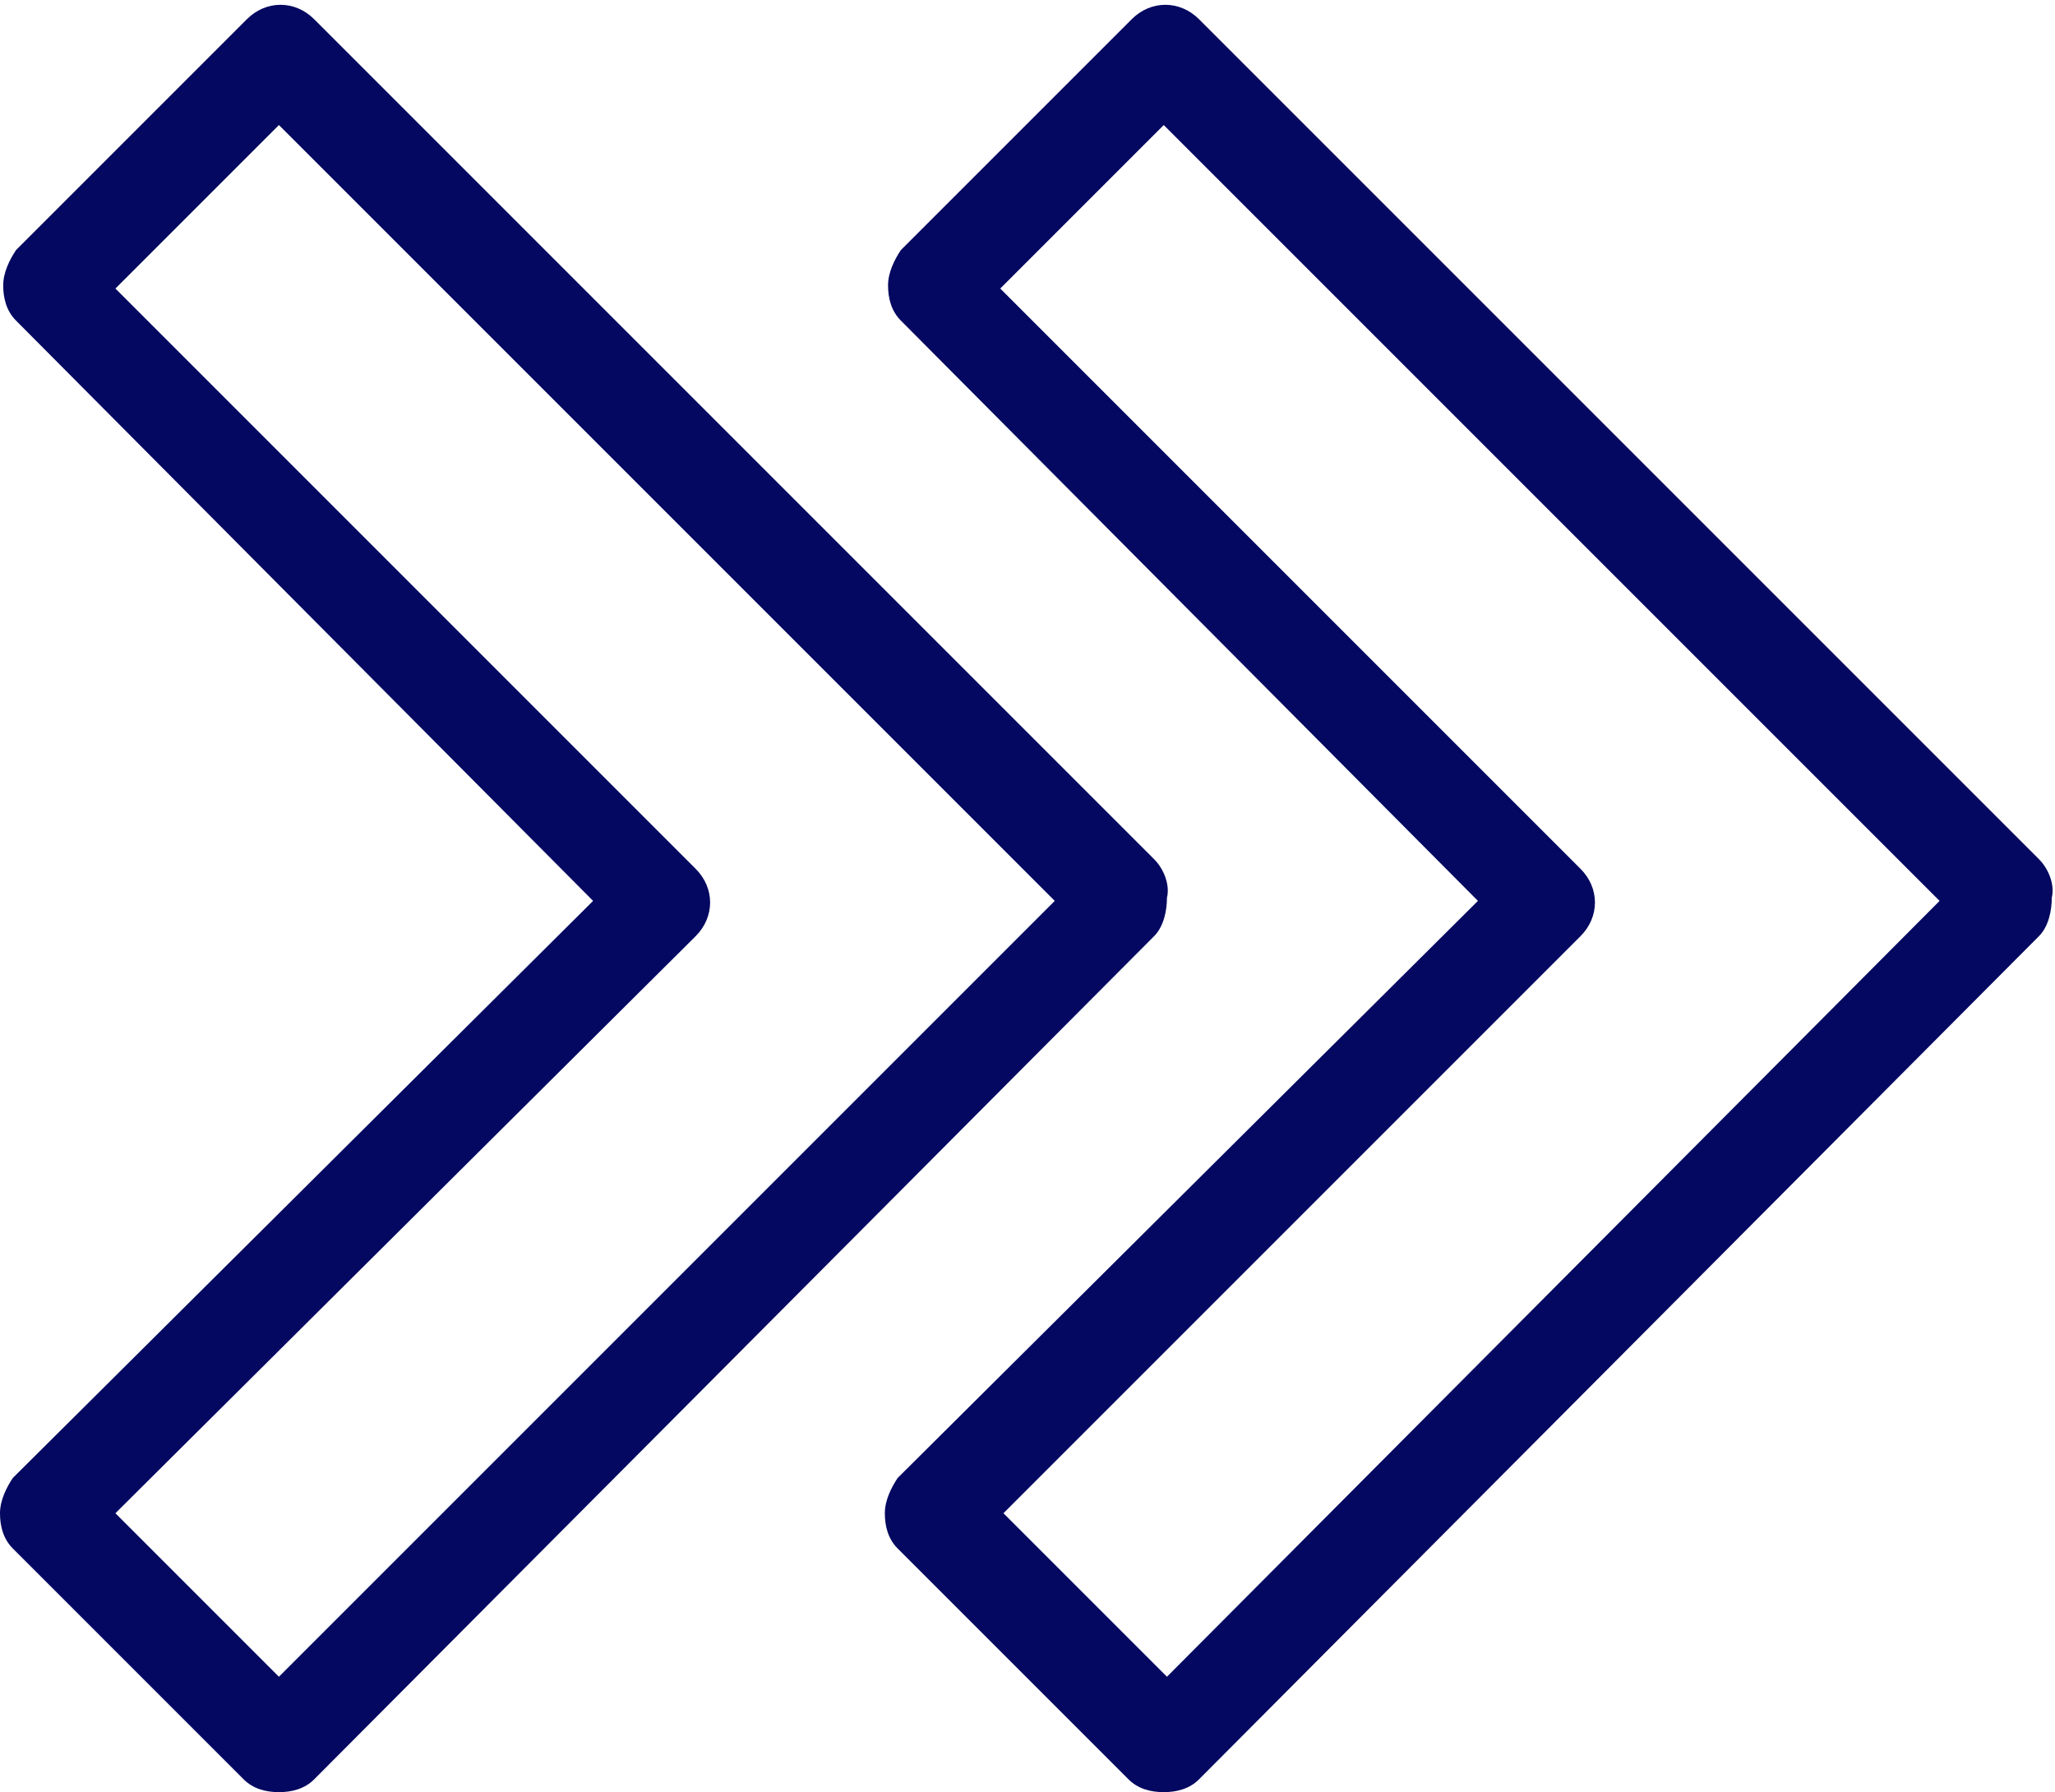 <?xml version="1.0" encoding="UTF-8" standalone="no"?><svg xmlns="http://www.w3.org/2000/svg" xmlns:xlink="http://www.w3.org/1999/xlink" fill="#040860" height="55.9" preserveAspectRatio="xMidYMid meet" version="1" viewBox="18.0 21.9 64.1 55.9" width="64.1" zoomAndPan="magnify"><g><g id="change1_2"><path d="M26.7,77.8c-0.4,0-0.8-0.1-1.1-0.4l-7.2-7.2c-0.3-0.3-0.4-0.7-0.4-1.1s0.2-0.8,0.4-1.1l18.1-18l-18-18.1 c-0.3-0.3-0.4-0.7-0.4-1.1s0.2-0.8,0.4-1.1l7.2-7.2c0.6-0.6,1.5-0.6,2.1,0L54,48.7c0.3,0.3,0.5,0.8,0.4,1.2c0,0.4-0.1,0.9-0.4,1.2 L27.8,77.4C27.5,77.7,27.1,77.8,26.7,77.8z M21.6,69.1l5.1,5.1L50.9,50L26.7,25.8l-5.1,5.1L39.7,49c0.6,0.6,0.6,1.5,0,2.1 L21.6,69.1z" fill="inherit"/></g><g id="change1_1"><path d="M54.3,77.8c-0.4,0-0.8-0.1-1.1-0.4L46,70.2c-0.3-0.3-0.4-0.7-0.4-1.1s0.2-0.8,0.4-1.1l18.1-18l-18-18.1 c-0.3-0.3-0.4-0.7-0.4-1.1s0.2-0.8,0.4-1.1l7.2-7.2c0.6-0.6,1.5-0.6,2.1,0l26.2,26.2c0.3,0.3,0.5,0.8,0.4,1.2 c0,0.4-0.1,0.9-0.4,1.2L55.4,77.4C55.1,77.7,54.7,77.8,54.3,77.8z M49.3,69.1l5.1,5.1L78.5,50L54.3,25.8l-5.1,5.1L67.3,49 c0.6,0.6,0.6,1.5,0,2.1L49.3,69.1z" fill="inherit"/></g></g></svg>